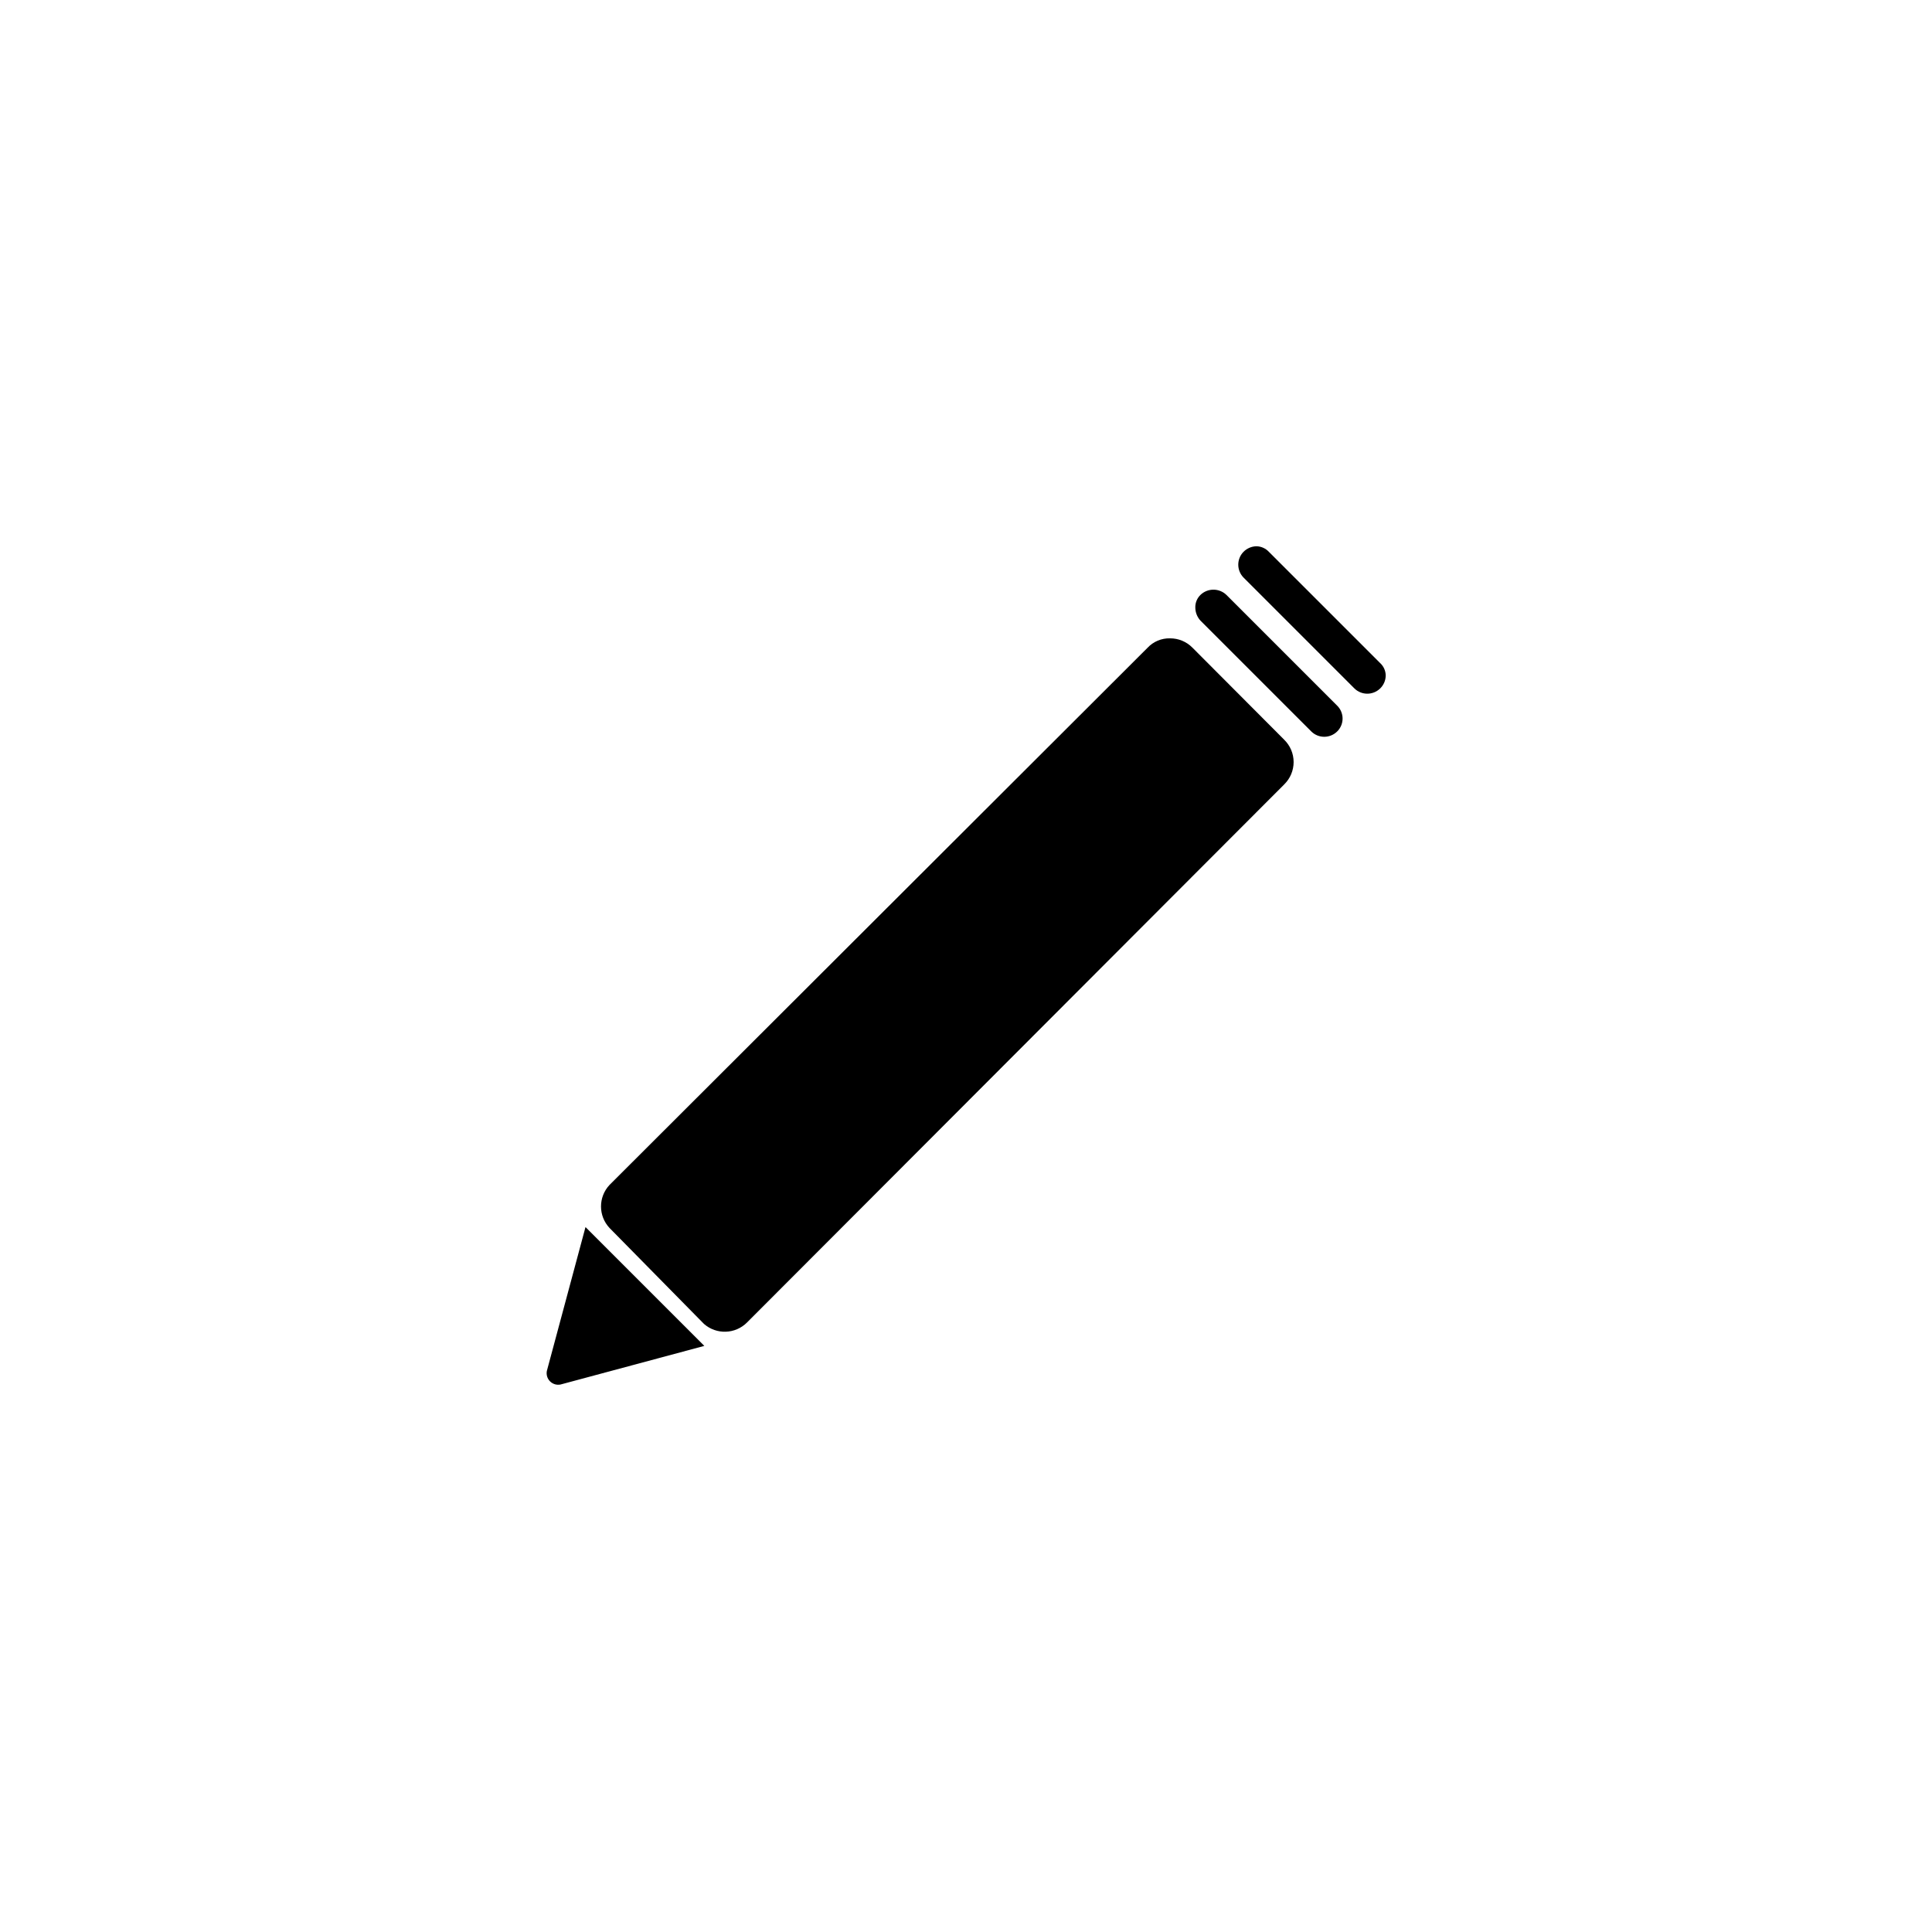 <?xml version="1.0" encoding="UTF-8"?>
<!-- Uploaded to: SVG Repo, www.svgrepo.com, Generator: SVG Repo Mixer Tools -->
<svg fill="#000000" width="800px" height="800px" version="1.1" viewBox="144 144 512 512" xmlns="http://www.w3.org/2000/svg">
 <g>
  <path d="m288.93 507.29 10.234-38.102 31.488 31.488-38.102 10.234c-1.012 0.207-2.055-0.109-2.785-0.836-0.73-0.73-1.043-1.773-0.836-2.785z"/>
  <path d="m484.31 351.9-142.33 142.56c-3.106 3.125-8.102 3.297-11.414 0.395l-25.031-25.426c-3.012-3.211-3.012-8.203 0-11.414l142.56-142.33c1.539-1.66 3.719-2.578 5.981-2.516 2.215-0.012 4.344 0.867 5.906 2.438l24.324 24.402v0.004c1.609 1.555 2.519 3.699 2.519 5.941 0 2.242-0.91 4.387-2.519 5.945z"/>
  <path d="m498.32 337.89c-1.891 1.82-4.879 1.82-6.769 0l-29.441-29.441c-0.859-0.949-1.336-2.184-1.34-3.461-0.027-1.242 0.457-2.438 1.34-3.309 1.926-1.879 5-1.879 6.926 0l29.285 29.285c0.941 0.906 1.477 2.156 1.477 3.465 0 1.305-0.535 2.559-1.477 3.461z"/>
  <path d="m509.73 326.47c-1.891 1.82-4.879 1.82-6.769 0l-29.441-29.441c-1.82-1.891-1.82-4.879 0-6.769 0.914-0.934 2.156-1.473 3.465-1.496 1.258 0.031 2.453 0.57 3.305 1.496l29.441 29.441c0.941 0.844 1.484 2.043 1.496 3.309-0.004 1.309-0.547 2.559-1.496 3.461z"/>
 </g>
</svg>